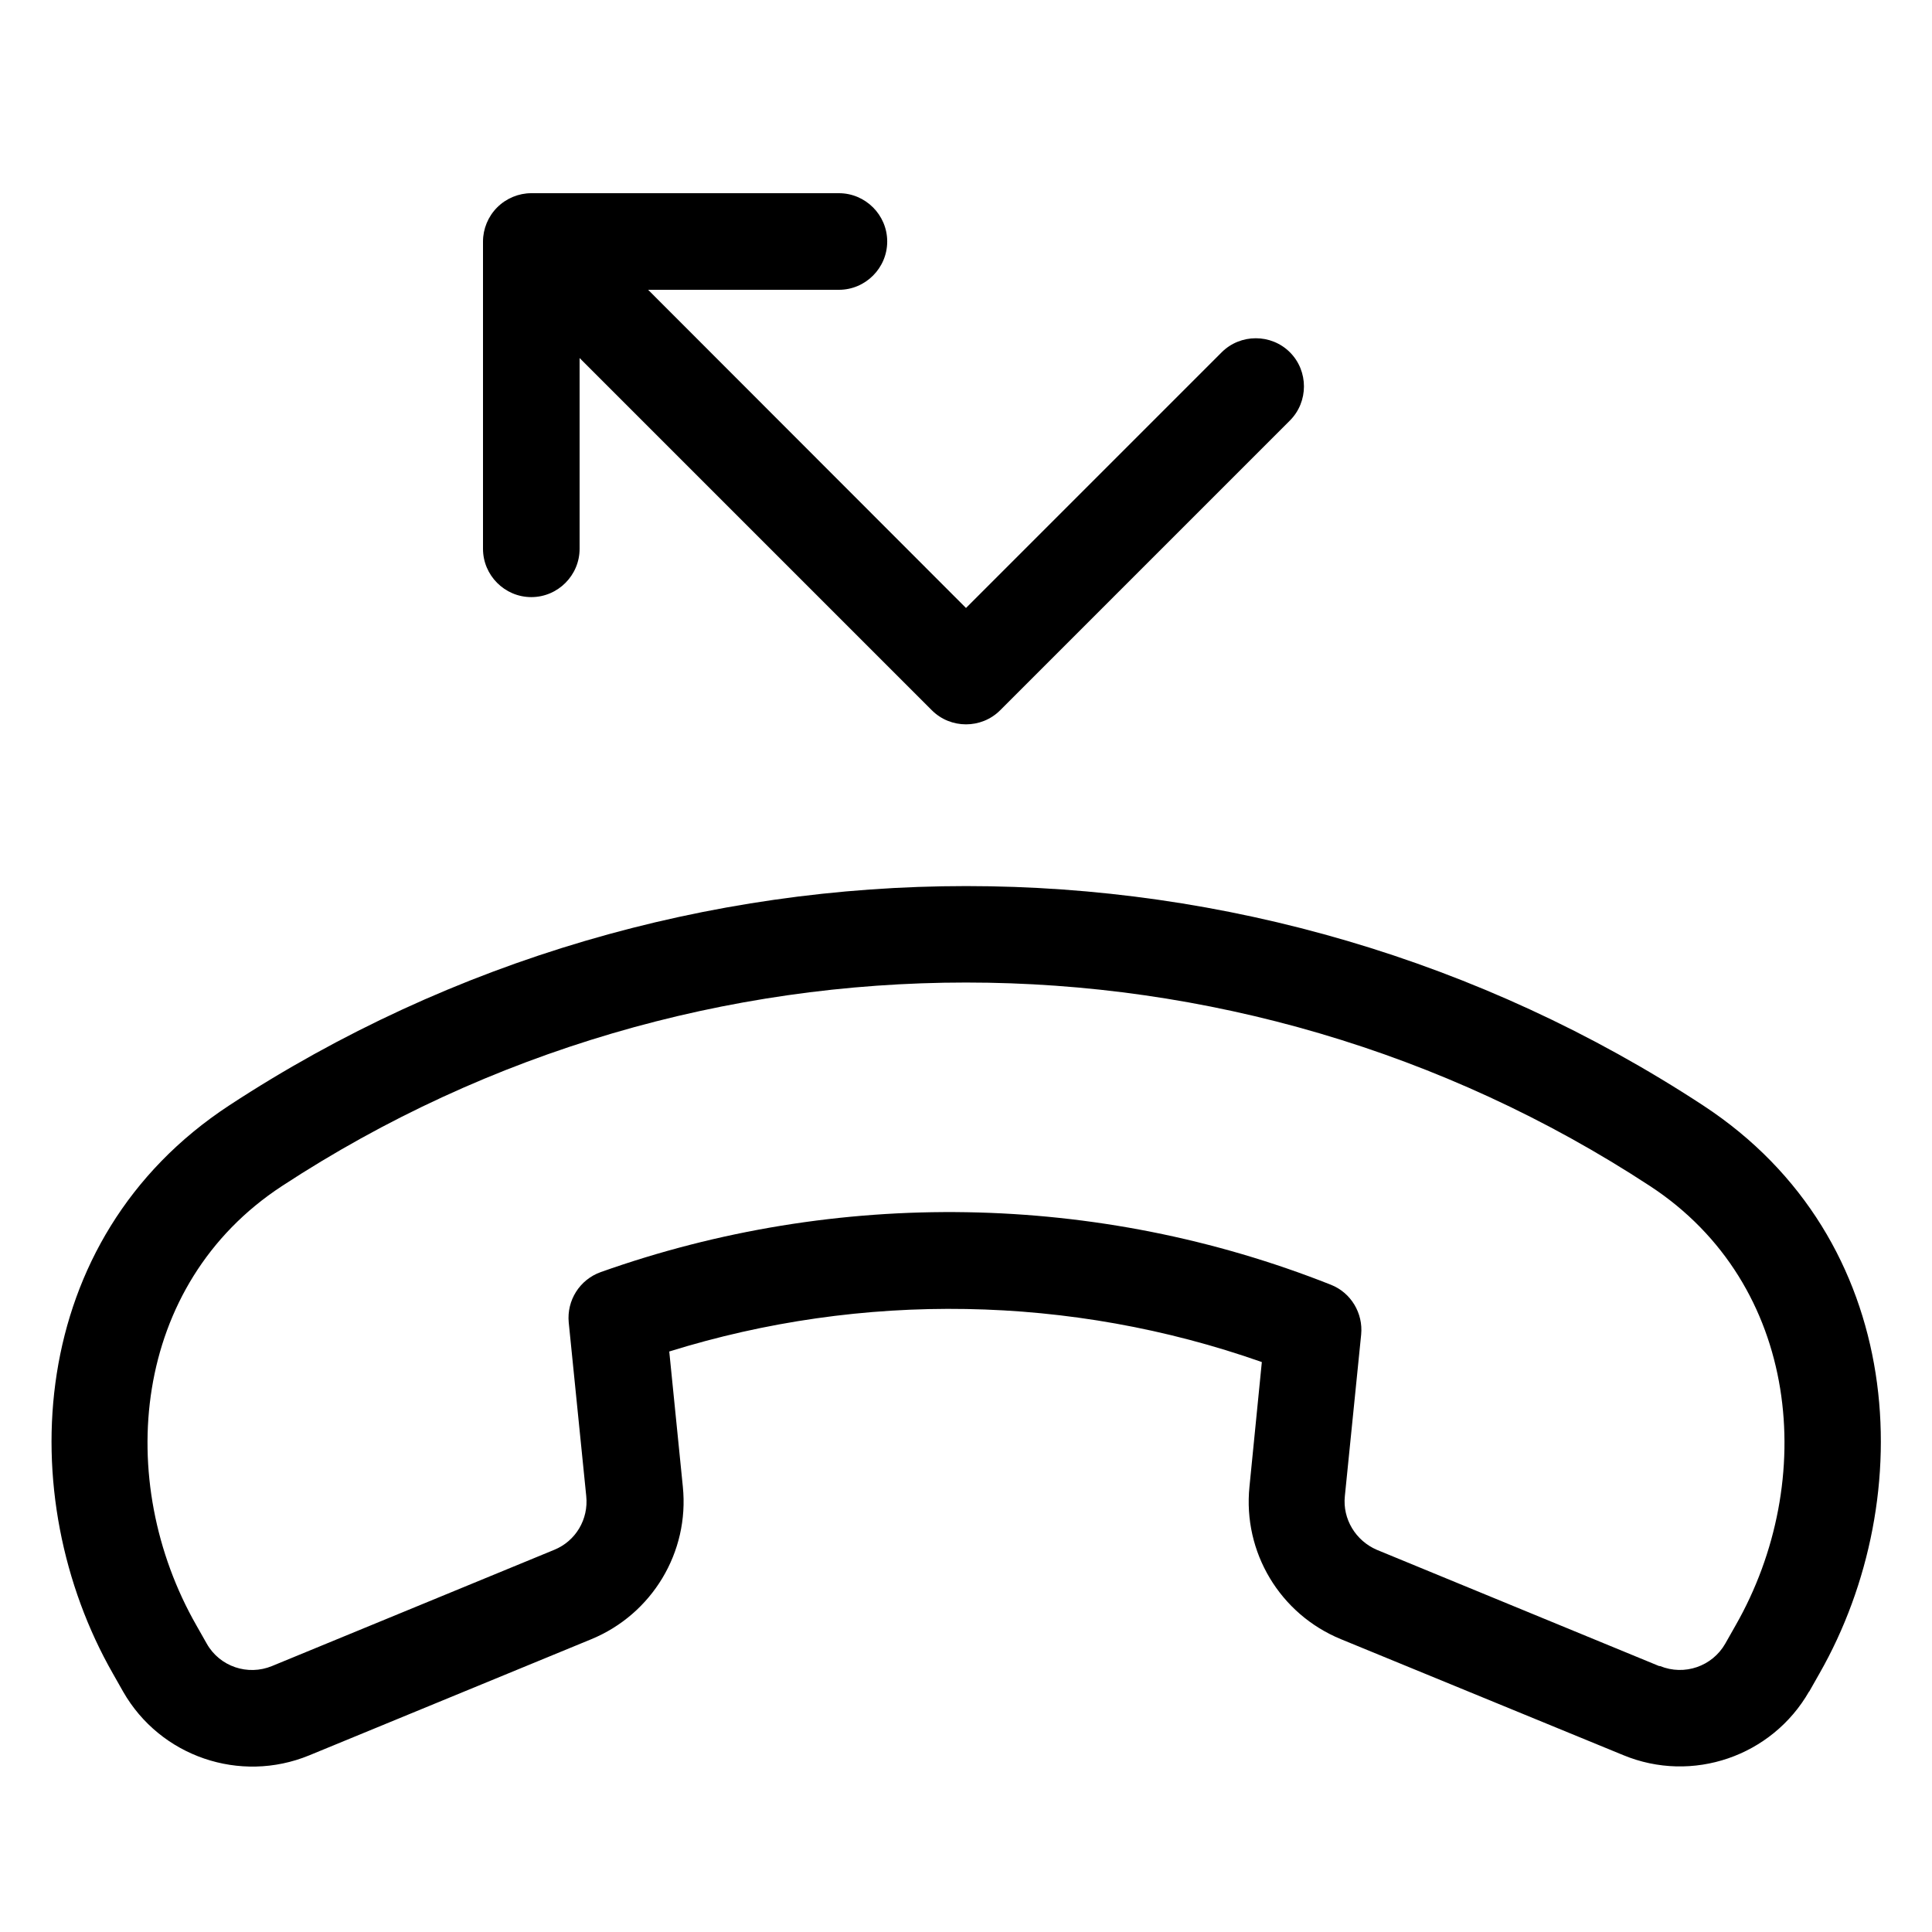 <svg xmlns="http://www.w3.org/2000/svg" viewBox="0 0 640 640"><!--! Font Awesome Pro 7.1.0 by @fontawesome - https://fontawesome.com License - https://fontawesome.com/license (Commercial License) Copyright 2025 Fonticons, Inc. --><path fill="currentColor" d="M176 64L277.9 64C286.7 64 293.9 71.2 293.9 80C293.9 88.8 286.7 96 277.9 96L214.7 96L320 201.4L404.7 116.7C410.9 110.5 421.1 110.5 427.3 116.7C433.5 122.9 433.5 133.1 427.3 139.3L331.3 235.3C325.1 241.5 314.9 241.5 308.7 235.3L192 118.6L192 181.8C192 190.6 184.8 197.8 176 197.8C167.2 197.8 160 190.6 160 181.8L160 80C160 75.8 161.7 71.7 164.7 68.7C167.7 65.7 171.8 64 176 64zM599.3 560.3C587 581.8 560.6 590.9 537.7 581.4L444.2 543C424 534.7 411.7 514.2 413.9 492.5L418 451.2C354.7 428.9 285.6 427.8 221.7 447.7L226.2 492.5C228.4 514.2 216 534.7 195.9 543L102.4 581.5C79.5 590.9 53.1 581.9 40.8 560.4L37.4 554.4C4 495.9 8.4 410.5 75.9 366.2C223.8 269.3 416.4 269.3 564.2 366.2C631.8 410.5 636.1 495.9 602.7 554.4L599.3 560.4zM549.9 551.9C558 555.2 567.2 552 571.5 544.5L574.9 538.5C602.3 490.6 596.4 425.5 546.6 392.9C409.4 303 230.6 303 93.4 392.9C43.6 425.5 37.7 490.6 65.1 538.5L68.5 544.5C72.8 552.1 82.1 555.2 90.1 551.9L183.6 513.4C190.7 510.5 195 503.3 194.2 495.6L188.4 438.1C187.7 430.8 192 423.9 199 421.4C277.2 393.6 363.5 394.9 440.9 425.6C447.5 428.2 451.6 435 450.9 442.1L445.5 495.6C444.7 503.2 449.1 510.4 456.1 513.4L549.6 551.9z"/></svg>